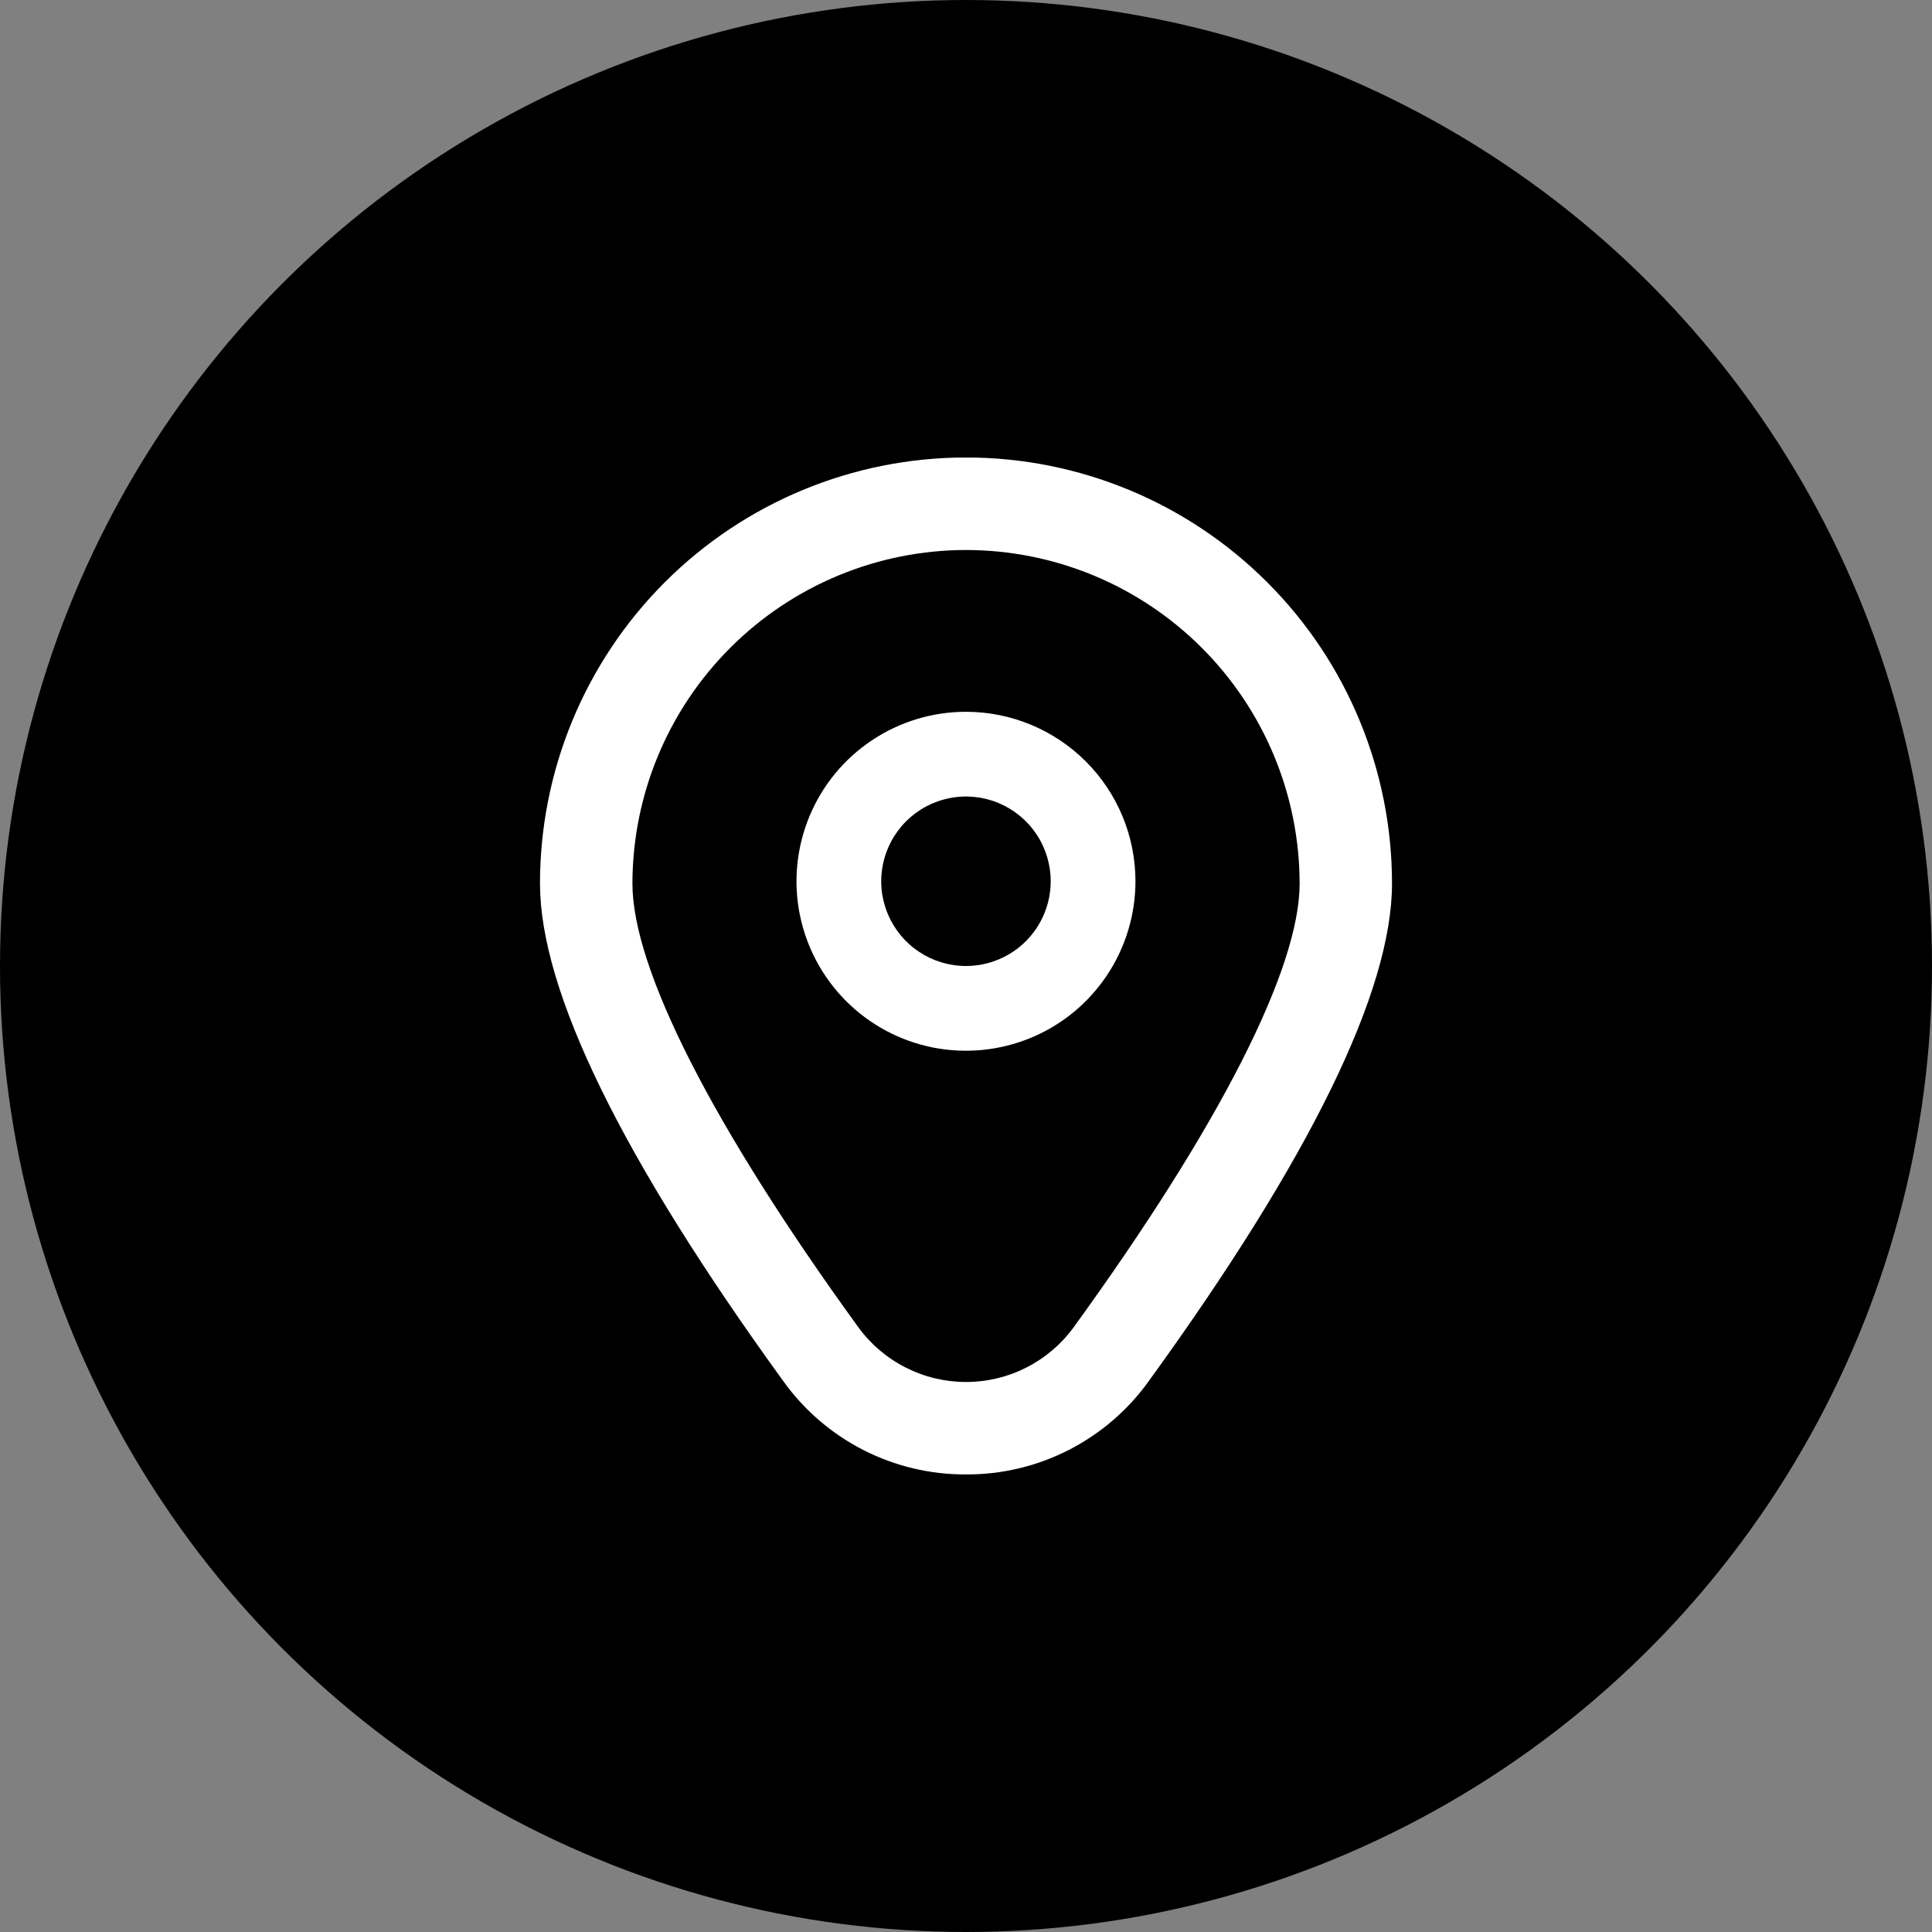 <svg xmlns="http://www.w3.org/2000/svg" width="38" height="38" viewBox="0 0 38 38" fill="none"><rect x="0" y="0" width="38" height="38" fill="#808080" stroke="none"/><circle cx="19" cy="19" r="19" fill="#FA7500" style="fill:#FA7500;fill:color(display-p3 0.98 0.459 0);fill-opacity:1;"></circle><g clip-path="url(#clip0_1414_9)"><path d="M18.999 14C18.34 14 17.696 14.195 17.148 14.562C16.599 14.928 16.172 15.449 15.92 16.058C15.668 16.667 15.601 17.337 15.73 17.984C15.859 18.63 16.176 19.224 16.642 19.69C17.108 20.157 17.702 20.474 18.349 20.603C18.996 20.731 19.666 20.665 20.275 20.413C20.884 20.161 21.405 19.733 21.771 19.185C22.137 18.637 22.333 17.993 22.333 17.333C22.333 16.449 21.982 15.601 21.356 14.976C20.731 14.351 19.883 14 18.999 14ZM18.999 19C18.67 19 18.348 18.902 18.073 18.719C17.799 18.536 17.586 18.276 17.46 17.971C17.333 17.667 17.3 17.331 17.365 17.008C17.429 16.685 17.588 16.388 17.821 16.155C18.054 15.922 18.351 15.763 18.674 15.699C18.997 15.634 19.333 15.667 19.637 15.793C19.942 15.92 20.202 16.133 20.385 16.407C20.568 16.681 20.666 17.004 20.666 17.333C20.666 17.775 20.49 18.199 20.178 18.512C19.865 18.824 19.441 19 18.999 19Z" fill="white" style="fill:white;fill-opacity:1;"></path><path d="M19 29C18.299 29.004 17.606 28.839 16.981 28.52C16.356 28.201 15.817 27.737 15.408 27.167C12.232 22.786 10.621 19.492 10.621 17.378C10.621 15.155 11.504 13.024 13.075 11.453C14.647 9.881 16.778 8.998 19 8.998C21.223 8.998 23.354 9.881 24.925 11.453C26.497 13.024 27.379 15.155 27.379 17.378C27.379 19.492 25.769 22.786 22.593 27.167C22.184 27.737 21.644 28.201 21.019 28.52C20.394 28.839 19.702 29.004 19 29ZM19 10.818C17.261 10.819 15.593 11.511 14.363 12.742C13.133 13.972 12.441 15.639 12.439 17.379C12.439 19.054 14.016 22.152 16.879 26.101C17.122 26.436 17.441 26.708 17.81 26.896C18.179 27.084 18.587 27.182 19 27.182C19.414 27.182 19.822 27.084 20.191 26.896C20.559 26.708 20.878 26.436 21.121 26.101C23.984 22.152 25.562 19.054 25.562 17.379C25.56 15.639 24.868 13.972 23.638 12.742C22.408 11.511 20.74 10.819 19 10.818Z" fill="white" style="fill:white;fill-opacity:1;"></path></g><defs><clipPath id="clip0_1414_9"><rect width="20" height="20" fill="white" style="fill:white;fill-opacity:1;" transform="translate(9 9)"></rect></clipPath></defs></svg>